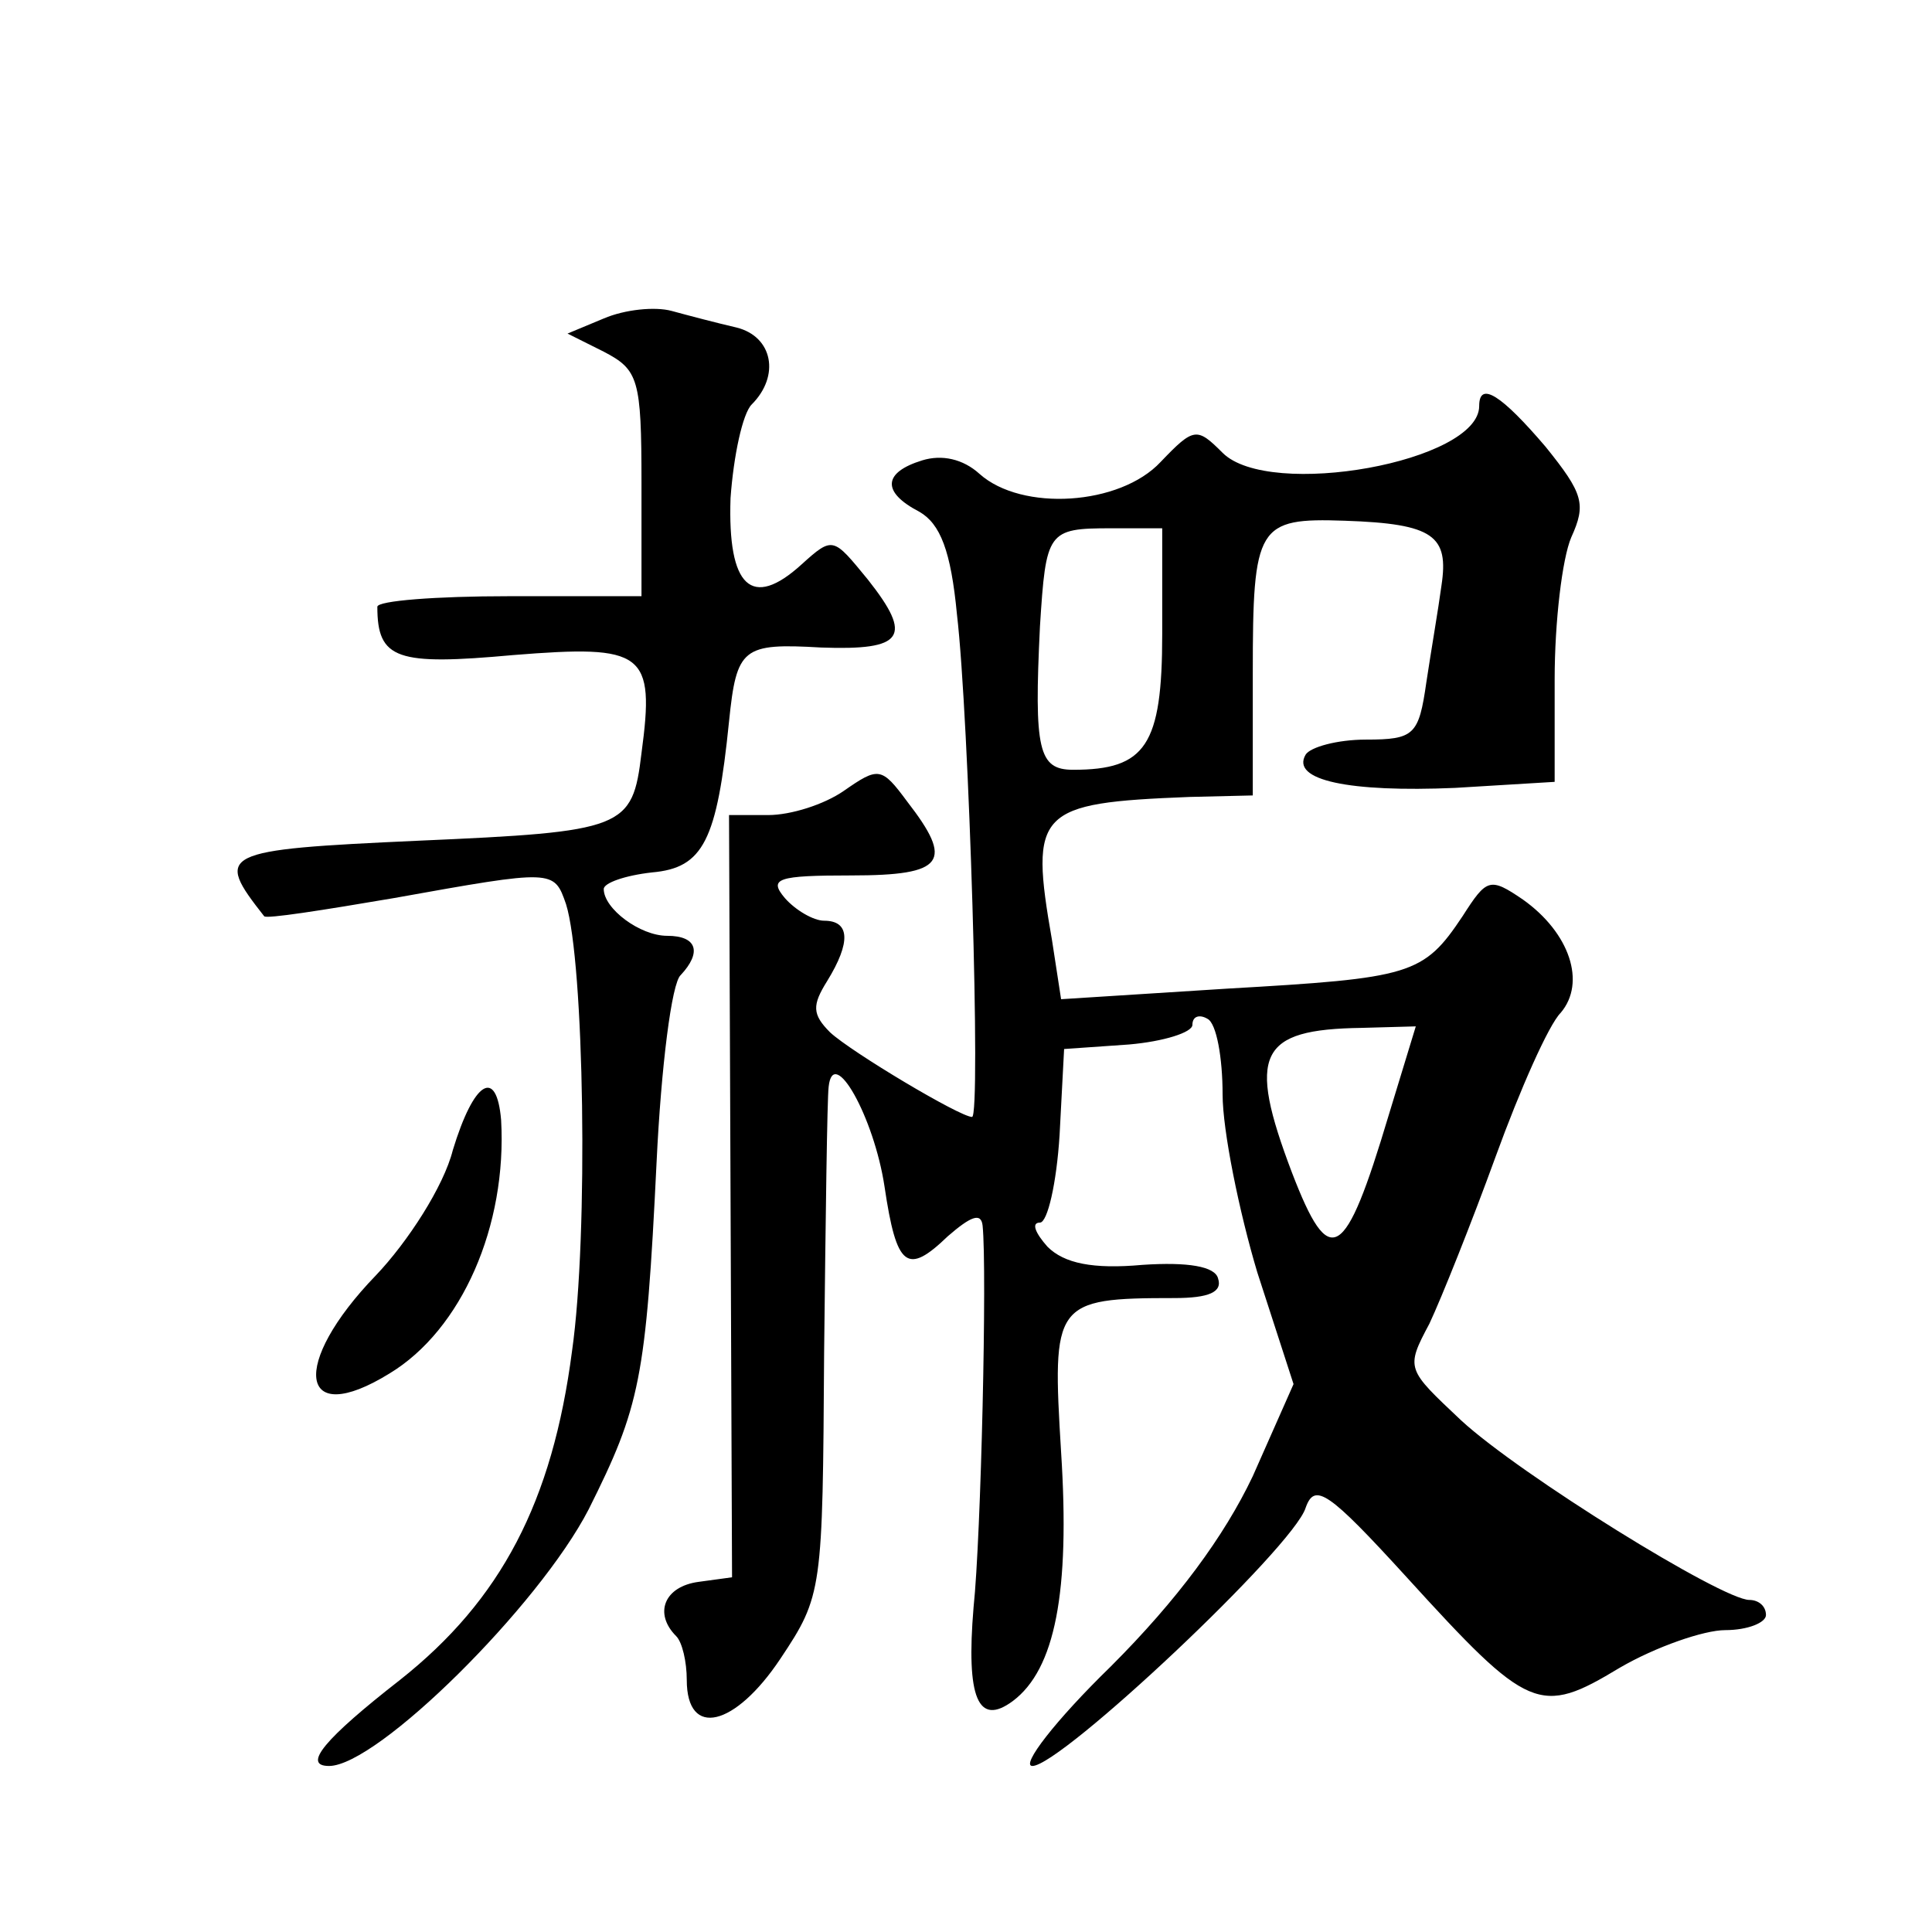 <?xml version="1.0" standalone="no"?>
<!DOCTYPE svg PUBLIC "-//W3C//DTD SVG 20010904//EN"
 "http://www.w3.org/TR/2001/REC-SVG-20010904/DTD/svg10.dtd">
<svg version="1.0" xmlns="http://www.w3.org/2000/svg"
 width="128pt" height="128pt" viewBox="0 0 128 128"
 preserveAspectRatio="xMidYMid meet">
<g transform="translate(0,128) scale(0.1,-0.1)"
fill="#0" stroke="none">
<path d="M400 1069 l-24 -10 24 -12 c23 -12 25 -18 25 -87 l0 -75 -88 0 c-48 0
-87 -3 -87 -7 0 -35 13 -39 90 -32 87 7 94 2 85 -65 -6 -50 -11 -52 -148 -58 -132
-6 -135 -8 -102 -50 1 -2 39 4 86 12 106 19 106 19 114 -4 12 -38 15 -219 4 -296
-13 -100 -47 -165 -114 -218 -50 -39 -65 -57 -47 -57 32 0 139 106 172 170 34 68
38 86 45 230 3 63 10 119 16 124 14 15 11 26 -9 26 -18 0 -42 18 -42 31 0 4 14
9 32 11 34 3 43 21 51 100 5 49 9 52 61 49 55 -2 61 7 31 45 -23 28 -23 29 -44
10 -33 -30 -49 -15 -47 44 2 28 8 56 14 62 19 19 14 45 -10 51 -13 3 -32 8 -43
11 -11 3 -31 1 -45 -5z M980 1011 c0 -37 -139 -62 -170 -31 -17 17 -19 17 -41 -6
-27 -29 -92 -33 -120 -8 -11 10 -25 13 -38 9 -26 -8 -27 -21 -2 -34 14 -8 21 -26
25 -68 8 -68 16 -333 10 -333 -8 0 -80 43 -94 56 -12 12 -12 18 -2 34 16 26 15
40 -2 40 -7 0 -19 7 -26 15 -11 13 -5 15 44 15 62 0 68 9 37 49 -17 23 -19 23 -42
7 -13 -9 -35 -16 -50 -16 l-26 0 1 -252 1 -253 -22 -3 c-23 -3 -30 -21 -15 -36
4 -4 7 -17 7 -29 0 -39 32 -31 62 14 28 42 28 45 29 203 1 89 2 168 3 176 3 28
30 -20 37 -66 8 -54 15 -59 42 -33 15 13 22 16 23 7 3 -29 -1 -206 -6 -253 -5 -60
3 -79 26 -62 28 21 38 72 32 165 -6 99 -5 102 75 102 23 0 32 4 29 13 -2 8 -20
11 -50 9 -33 -3 -52 1 -63 12 -8 9 -11 16 -5 16 5 0 11 26 13 58 l3 57 43 3 c23
2 42 8 42 13 0 6 5 7 10 4 6 -3 10 -26 10 -50 0 -24 11 -78 23 -118 l24 -74 -27
-61 c-19 -40 -50 -82 -94 -126 -37 -36 -60 -66 -52 -66 19 0 173 145 181 171 6
17 15 11 67 -46 81 -89 88 -92 141 -60 24 14 56 25 70 25 15 0 27 5 27 10 0 6 -5
10 -11 10 -18 0 -152 83 -191 119 -36 34 -37 34 -21 64 8 17 28 67 44 111 16 44
35 87 43 95 17 20 6 53 -25 75 -22 15 -24 14 -40 -11 -26 -39 -34 -41 -156 -48
l-110 -7 -6 39 c-15 86 -10 91 91 95 l42 1 0 81 c0 98 3 103 61 101 59 -2 69 -10
64 -43 -2 -15 -7 -44 -10 -64 -5 -35 -8 -38 -40 -38 -19 0 -37 -5 -40 -10 -10 -17
29 -25 99 -22 l66 4 0 68 c0 38 5 80 11 94 10 22 8 29 -17 60 -29 34 -44 44 -44
27z m-210 -151 c0 -74 -11 -90 -59 -90 -23 0 -26 13 -22 95 4 63 5 65 47 65 l34
0 0 -70z m150 -319 c-29 -97 -39 -103 -64 -38 -30 79 -22 95 46 96 l36 1 -18 -59z
M300 518 c-6 -24 -30 -61 -51 -83 -57 -59 -51 -102 9 -65 48 29 78 98 74 168 -3
35 -18 26 -32 -20z"/>
</g>
</svg>
